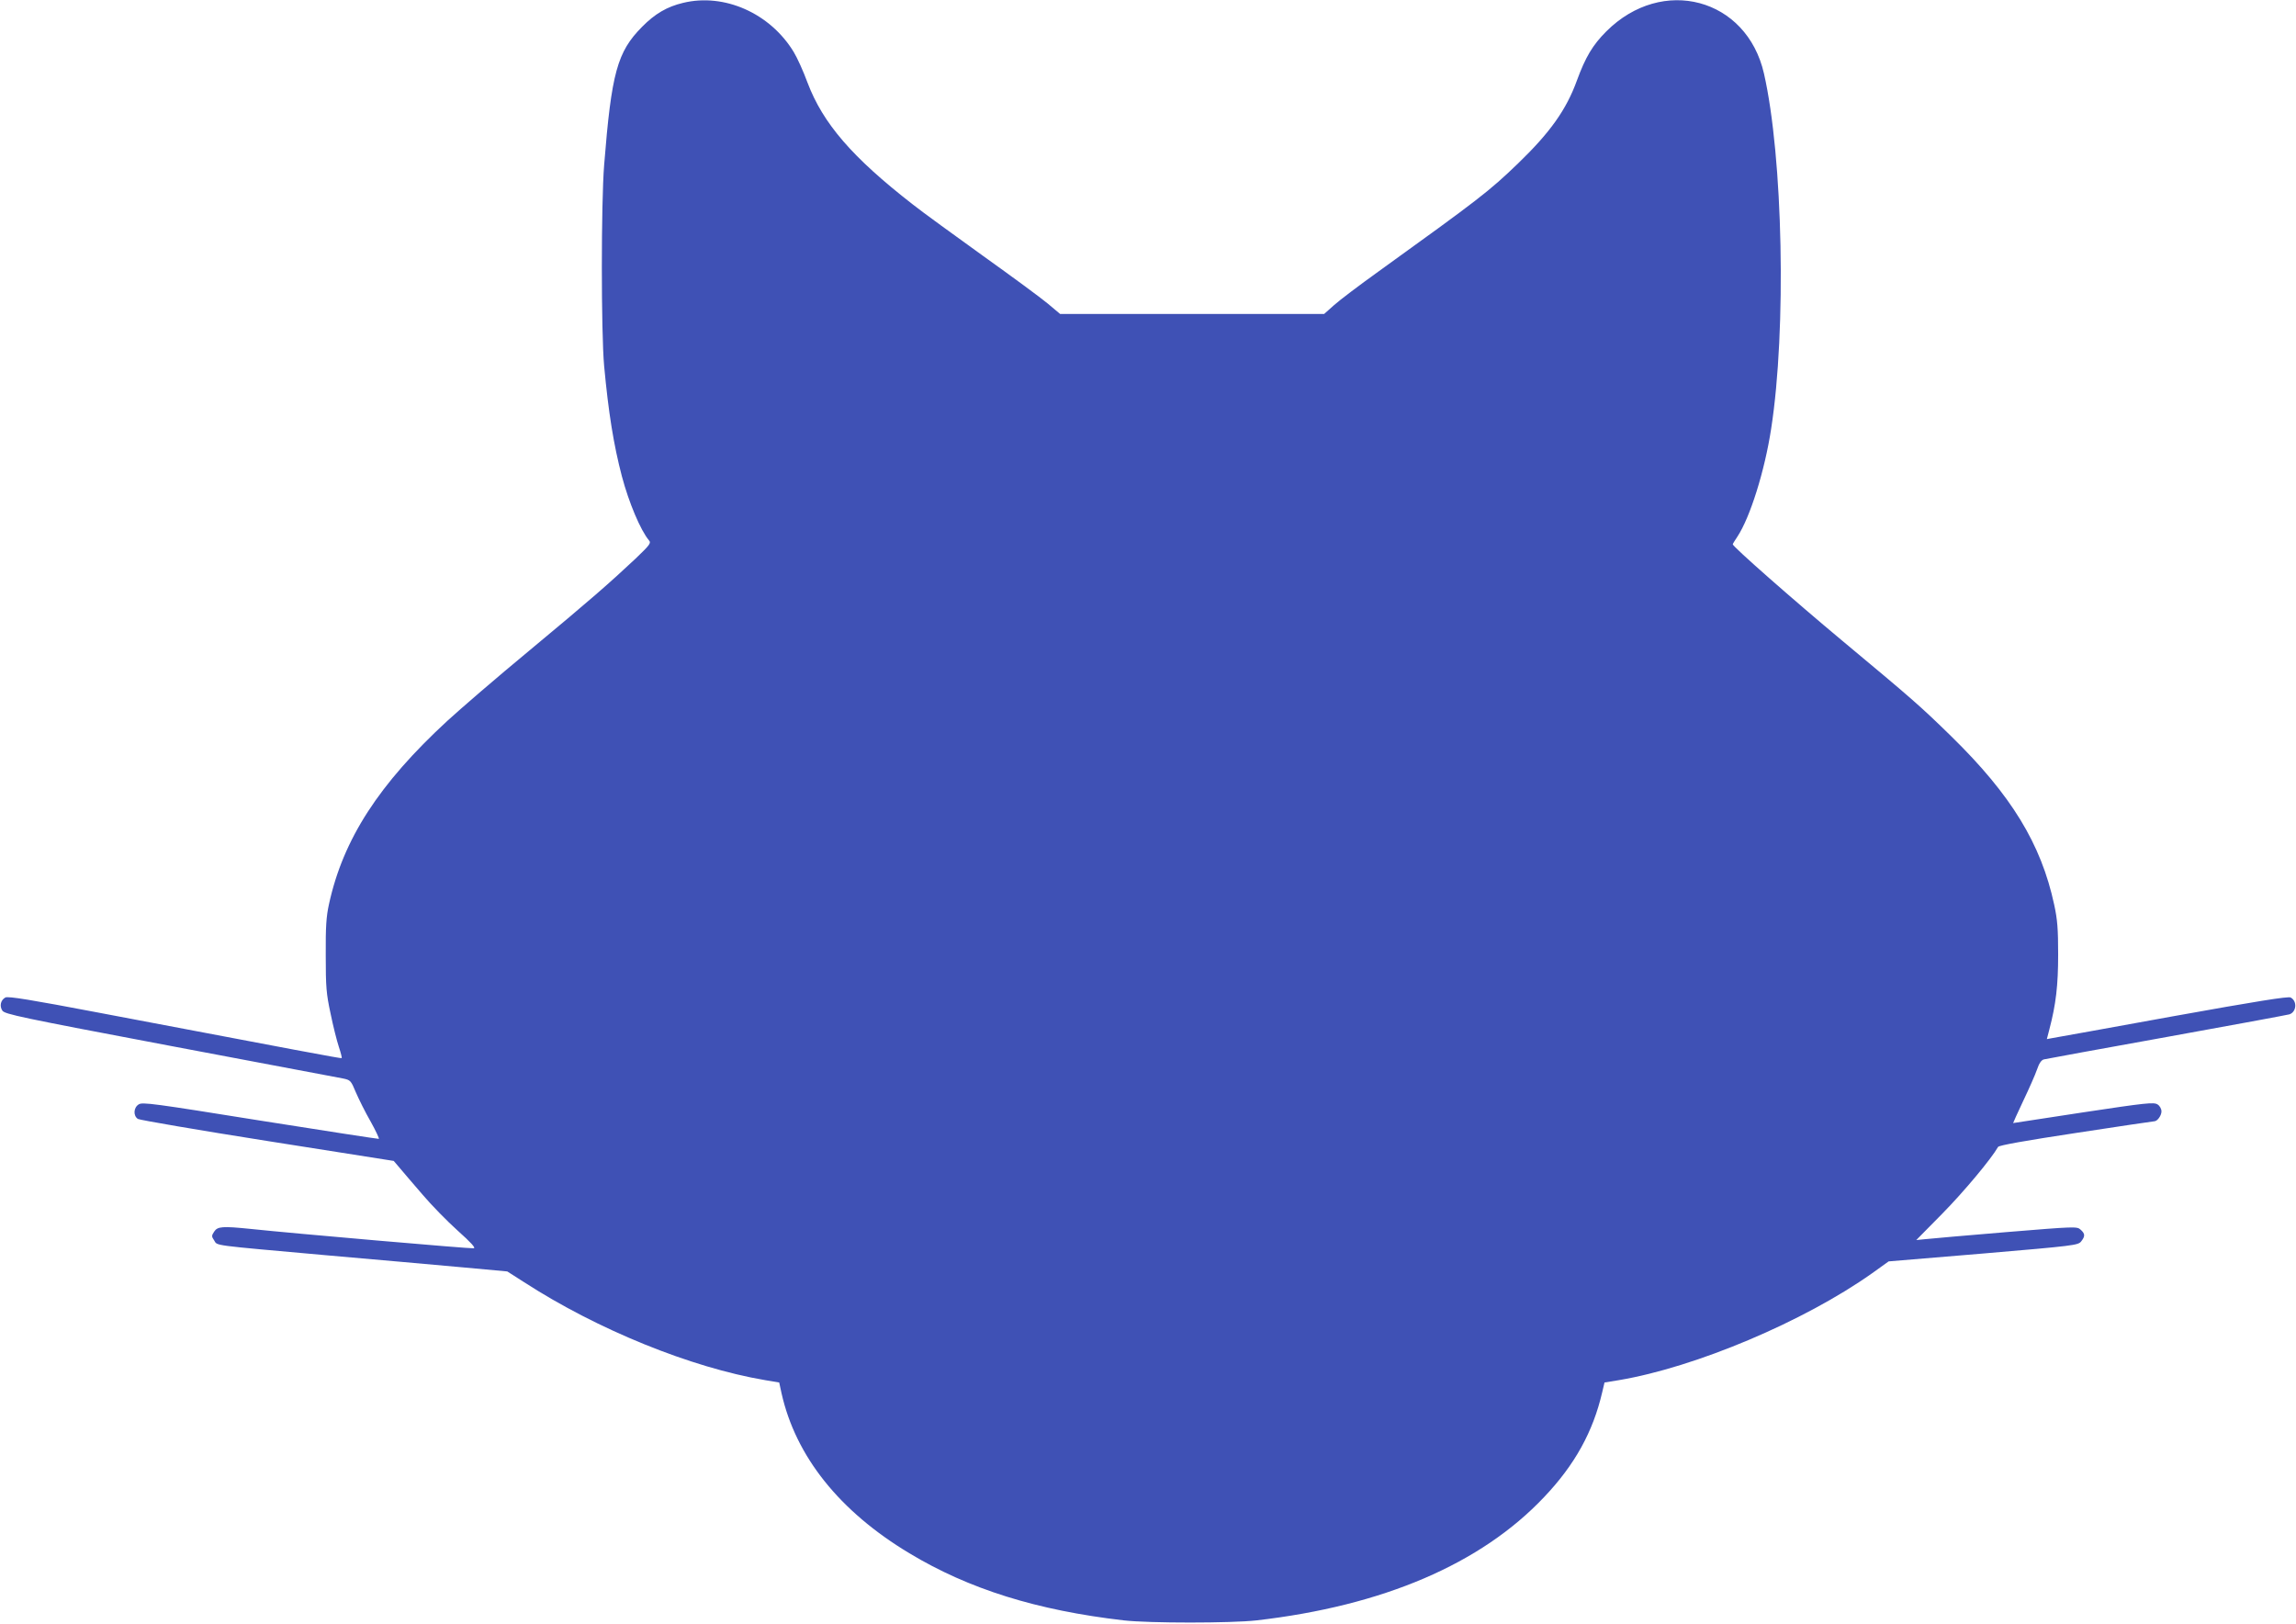 <?xml version="1.0" standalone="no"?>
<!DOCTYPE svg PUBLIC "-//W3C//DTD SVG 20010904//EN"
 "http://www.w3.org/TR/2001/REC-SVG-20010904/DTD/svg10.dtd">
<svg version="1.0" xmlns="http://www.w3.org/2000/svg"
 width="1280pt" height="905pt" viewBox="0 0 1280 905"
 preserveAspectRatio="xMidYMid meet">
<g transform="translate(0,905) scale(0.1,-0.1)"
fill="#3f51b5" stroke="none">
<path d="M3808 9034 c-89 -21 -157 -61 -228 -133 -139 -140 -171 -256 -212
-771 -17 -212 -17 -933 0 -1120 24 -259 53 -440 99 -615 39 -147 104 -301 151
-357 13 -15 5 -25 -74 -101 -146 -137 -252 -230 -594 -514 -179 -148 -383
-324 -455 -390 -382 -352 -582 -660 -661 -1023 -15 -68 -19 -125 -18 -285 0
-177 3 -214 27 -325 14 -69 35 -152 46 -185 11 -33 18 -61 16 -63 -3 -3 -236
41 -1358 254 -373 71 -502 92 -517 84 -26 -14 -34 -47 -17 -73 13 -20 98 -38
933 -196 505 -95 939 -177 964 -182 44 -9 46 -11 74 -78 16 -37 52 -110 82
-162 29 -52 49 -95 46 -97 -4 -1 -302 45 -662 102 -593 95 -657 104 -677 90
-29 -18 -31 -64 -4 -81 10 -6 335 -62 722 -123 l704 -111 35 -41 c19 -23 75
-88 125 -146 49 -58 138 -149 196 -201 76 -68 102 -97 90 -99 -16 -3 -998 82
-1244 108 -157 16 -184 14 -203 -15 -15 -23 -15 -27 0 -49 19 -31 -19 -25 616
-82 283 -25 628 -55 767 -68 l251 -23 94 -60 c408 -264 930 -476 1344 -546
l78 -13 13 -60 c79 -352 323 -658 713 -892 332 -200 711 -318 1195 -374 141
-16 597 -16 740 0 705 81 1251 314 1604 688 170 179 272 363 323 583 l13 55
80 13 c428 72 1032 327 1412 596 l92 66 528 44 c505 43 528 46 545 67 23 29
23 43 -3 66 -20 18 -28 18 -417 -14 -218 -18 -420 -36 -448 -39 l-51 -5 146
148 c119 121 272 304 310 371 4 9 158 36 435 78 235 36 431 65 436 65 17 0 40
32 40 55 0 14 -9 31 -22 39 -21 13 -62 9 -413 -44 -214 -33 -391 -60 -392 -60
-1 0 24 55 56 123 32 67 67 146 77 175 12 36 25 54 39 57 11 3 319 59 685 125
366 66 673 123 683 126 40 13 45 74 7 94 -14 7 -185 -20 -657 -105 -351 -64
-652 -118 -670 -121 l-32 -6 14 54 c37 141 49 246 49 418 0 142 -4 194 -22
277 -73 340 -240 612 -573 938 -178 174 -218 208 -609 534 -271 226 -610 524
-610 537 0 3 12 22 26 43 71 108 152 366 188 601 86 553 66 1515 -40 1980 -96
421 -567 547 -879 235 -76 -76 -116 -143 -164 -274 -59 -163 -150 -290 -327
-461 -163 -157 -218 -199 -780 -604 -106 -76 -217 -160 -247 -187 l-55 -49
-736 0 -736 0 -69 58 c-37 31 -200 151 -361 266 -161 116 -338 244 -392 287
-337 262 -500 451 -586 678 -23 63 -58 140 -77 171 -131 216 -387 330 -617
274z"/>
</g>
</svg>
